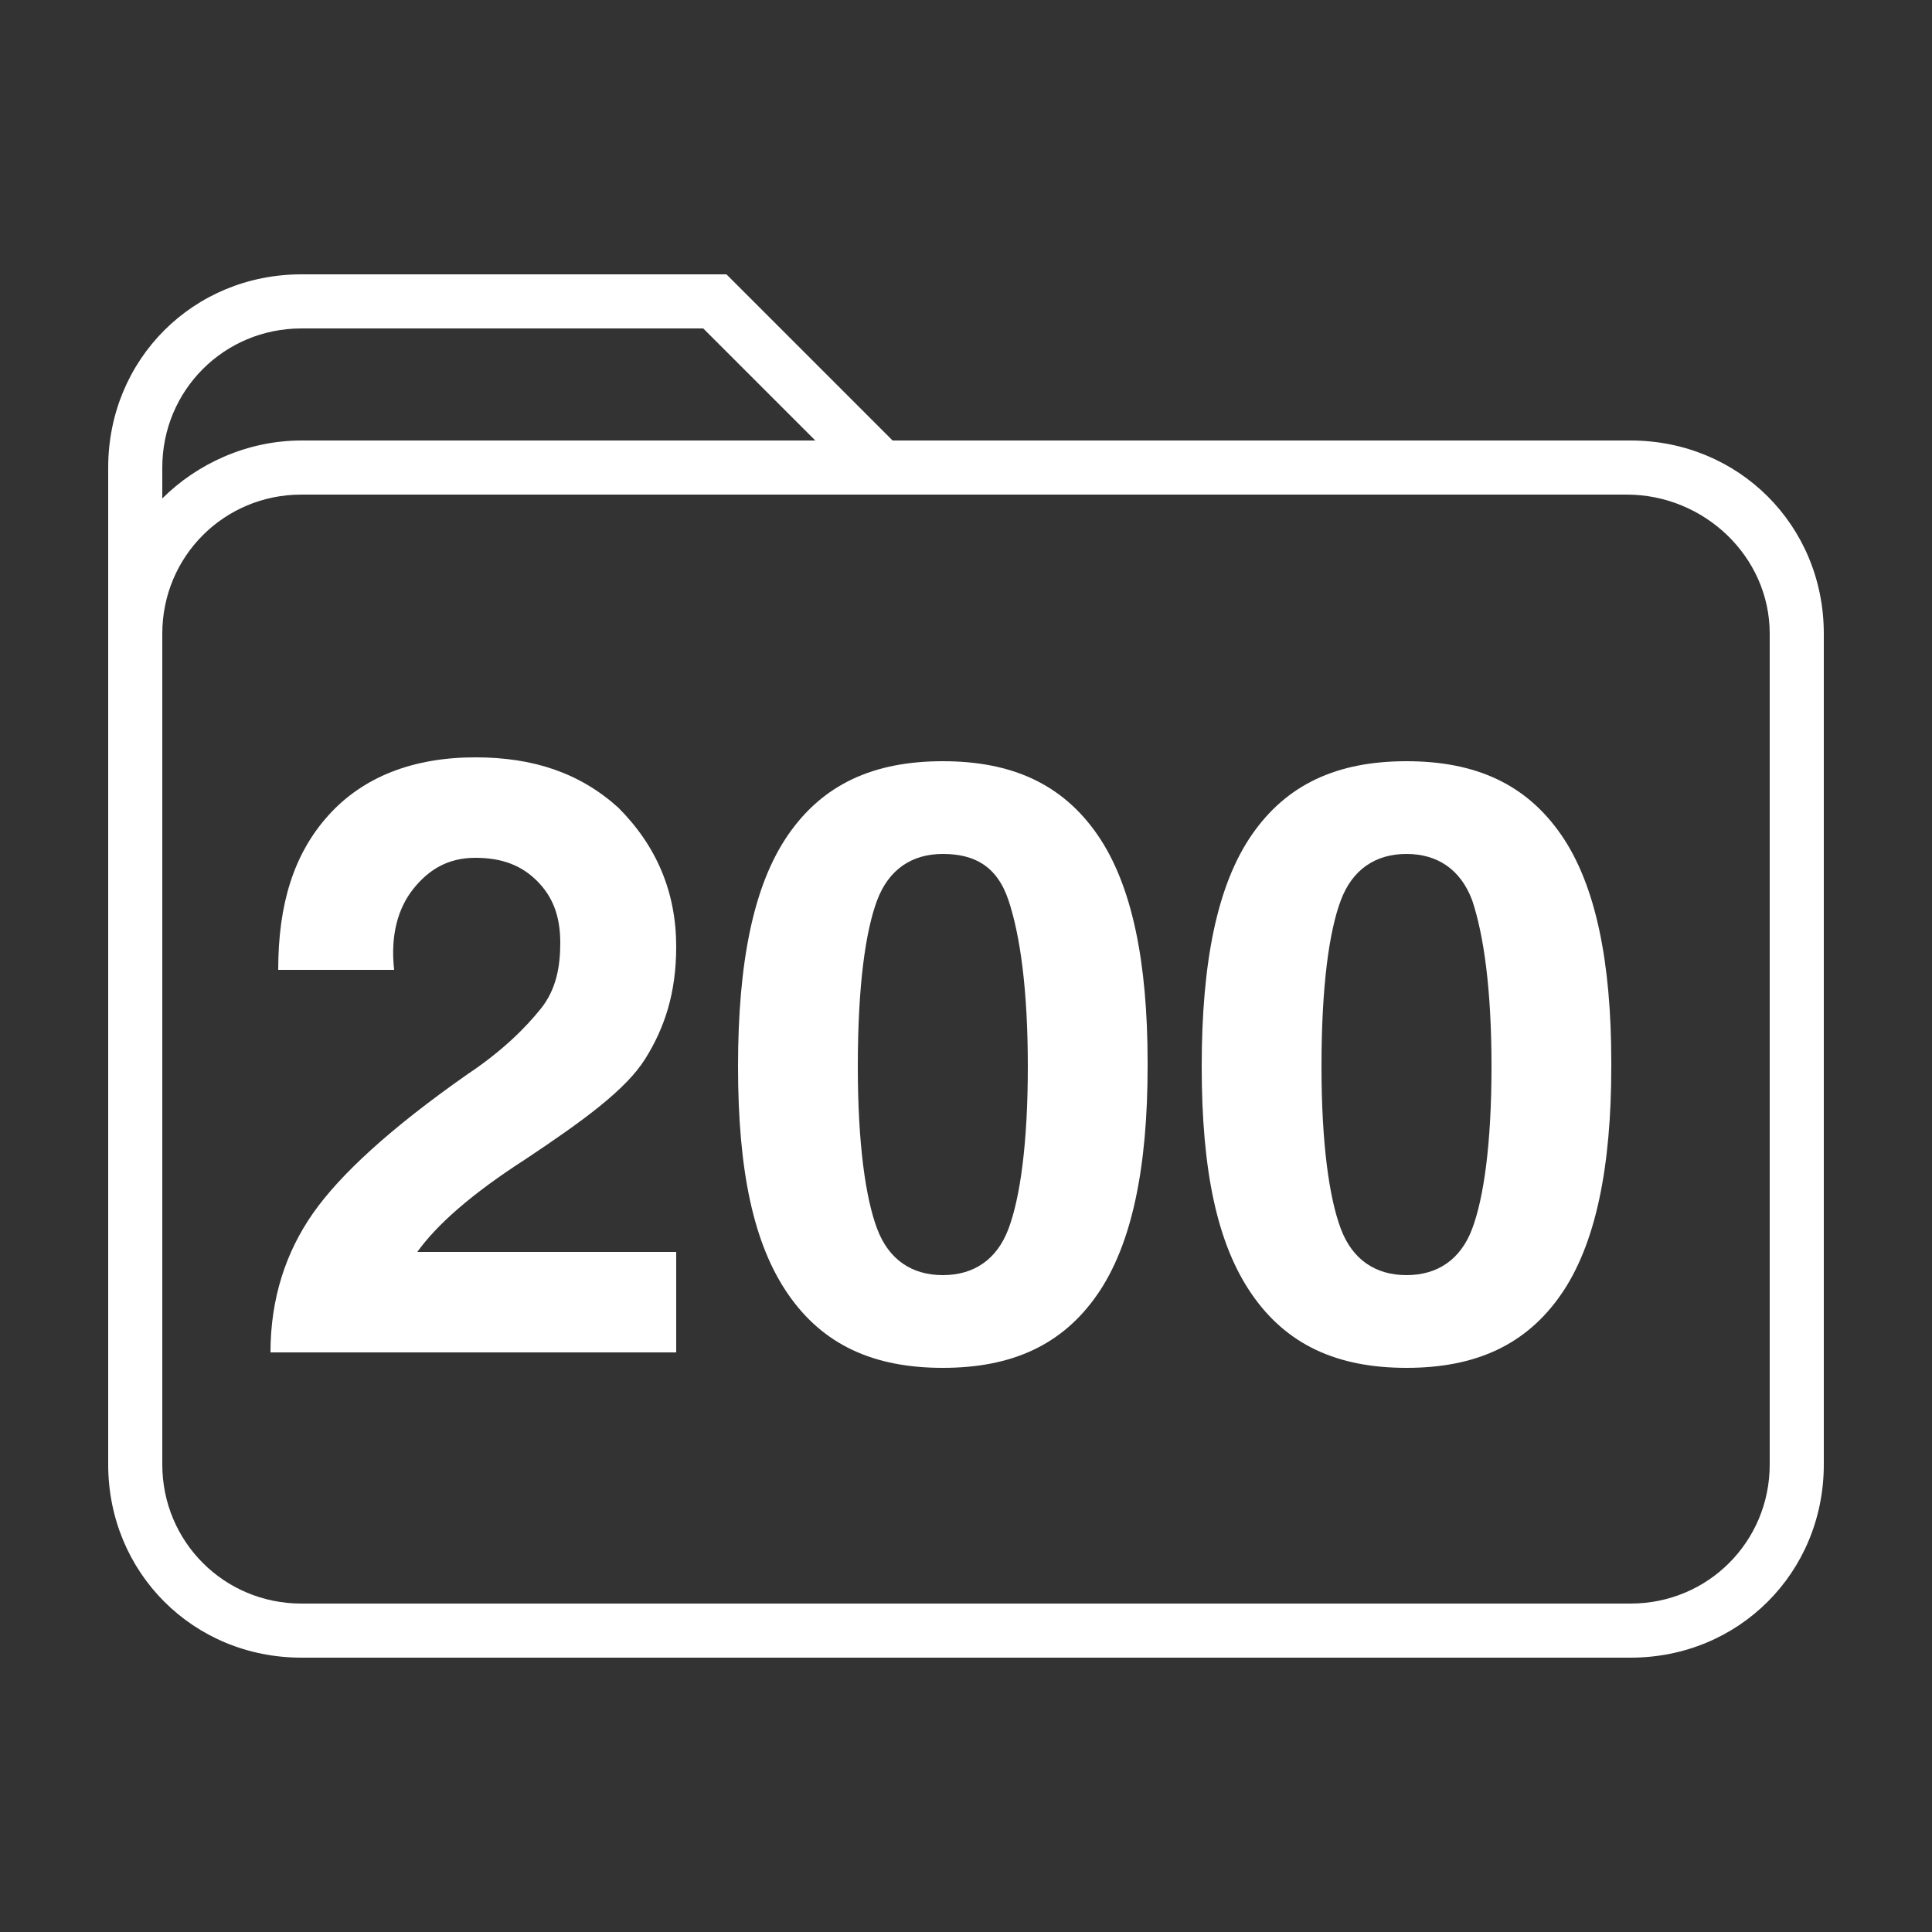 <?xml version="1.0" encoding="utf-8"?>
<!-- Generator: Adobe Illustrator 26.2.1, SVG Export Plug-In . SVG Version: 6.00 Build 0)  -->
<svg version="1.1" id="Layer_1" xmlns="http://www.w3.org/2000/svg" xmlns:xlink="http://www.w3.org/1999/xlink" x="0px" y="0px"
	 viewBox="0 0 50 50" enable-background="new 0 0 50 50" xml:space="preserve">
<rect x="0" y="0" width="50" height="50" fill="#333333" stroke="none"/>
<g>
	<path fill="#FFFFFF" d="M42.2,11.4H23.1l-4.3-4.3h-11c-2.8,0-5,2.2-5,5v4.3v4.3v17.2c0,2.8,2.2,5,5,5h34.4c2.8,0,5-2.2,5-5V20.7
		v-4.3C47.2,13.6,45,11.4,42.2,11.4z M4.2,12.1c0-2,1.6-3.6,3.6-3.6h10.4l2.9,2.9H7.8c-1.4,0-2.7,0.6-3.6,1.5
		C4.2,12.9,4.2,12.1,4.2,12.1z M45.8,37.9c0,2-1.6,3.6-3.6,3.6H7.8c-2,0-3.6-1.6-3.6-3.6V20.7v-4.3c0-2,1.6-3.6,3.6-3.6
		c0,0,7.5,0,14.7,0h19.6c2,0,3.7,1.6,3.7,3.6v4.3l0,0V37.9z"/>
</g>
<g enable-background="new    ">
	<path fill="#FFFFFF" d="M17.5,24.5c0,1.2-0.3,2.1-0.8,2.9S15.1,29,13.6,30c-1.4,0.9-2.3,1.7-2.8,2.4l0,0h6.7V35H7v0
		c0-1.4,0.4-2.6,1.1-3.6c0.7-1,2-2.2,4-3.6c0.9-0.6,1.5-1.2,1.9-1.7c0.4-0.5,0.5-1.1,0.5-1.7c0-0.7-0.2-1.2-0.6-1.6
		c-0.4-0.4-0.9-0.6-1.6-0.6c-0.7,0-1.2,0.3-1.6,0.8c-0.4,0.5-0.6,1.2-0.5,2.1h-3c0-1.7,0.4-3,1.3-4c0.9-1,2.2-1.5,3.8-1.5
		c1.5,0,2.7,0.4,3.7,1.3C17,21.9,17.5,23.1,17.5,24.5z"/>
	<path fill="#FFFFFF" d="M20.4,33.5c-0.9-1.3-1.3-3.2-1.3-5.9c0-2.7,0.4-4.7,1.3-6c0.9-1.3,2.2-1.9,4-1.9c1.8,0,3.1,0.6,4,1.9
		s1.3,3.3,1.3,5.9v0.1c0,2.6-0.4,4.6-1.3,5.9c-0.9,1.3-2.2,1.9-4,1.9C22.6,35.4,21.3,34.8,20.4,33.5z M26.1,31.8
		c0.3-0.8,0.5-2.2,0.5-4.2c0-2-0.2-3.4-0.5-4.3s-0.9-1.2-1.7-1.2c-0.8,0-1.4,0.4-1.7,1.2c-0.3,0.8-0.5,2.2-0.5,4.3
		c0,2,0.2,3.4,0.5,4.2c0.3,0.8,0.9,1.2,1.7,1.2C25.2,33,25.8,32.6,26.1,31.8z"/>
	<path fill="#FFFFFF" d="M32.4,33.5c-0.9-1.3-1.3-3.2-1.3-5.9c0-2.7,0.4-4.7,1.3-6s2.2-1.9,4-1.9c1.8,0,3.1,0.6,4,1.9
		s1.3,3.3,1.3,5.9v0.1c0,2.6-0.4,4.6-1.3,5.9c-0.9,1.3-2.2,1.9-4,1.9C34.6,35.4,33.3,34.8,32.4,33.5z M38.1,31.8
		c0.3-0.8,0.5-2.2,0.5-4.2c0-2-0.2-3.4-0.5-4.3c-0.3-0.8-0.9-1.2-1.7-1.2c-0.8,0-1.4,0.4-1.7,1.2s-0.5,2.2-0.5,4.3
		c0,2,0.2,3.4,0.5,4.2c0.3,0.8,0.9,1.2,1.7,1.2C37.2,33,37.8,32.6,38.1,31.8z"/>
</g>
</svg>
